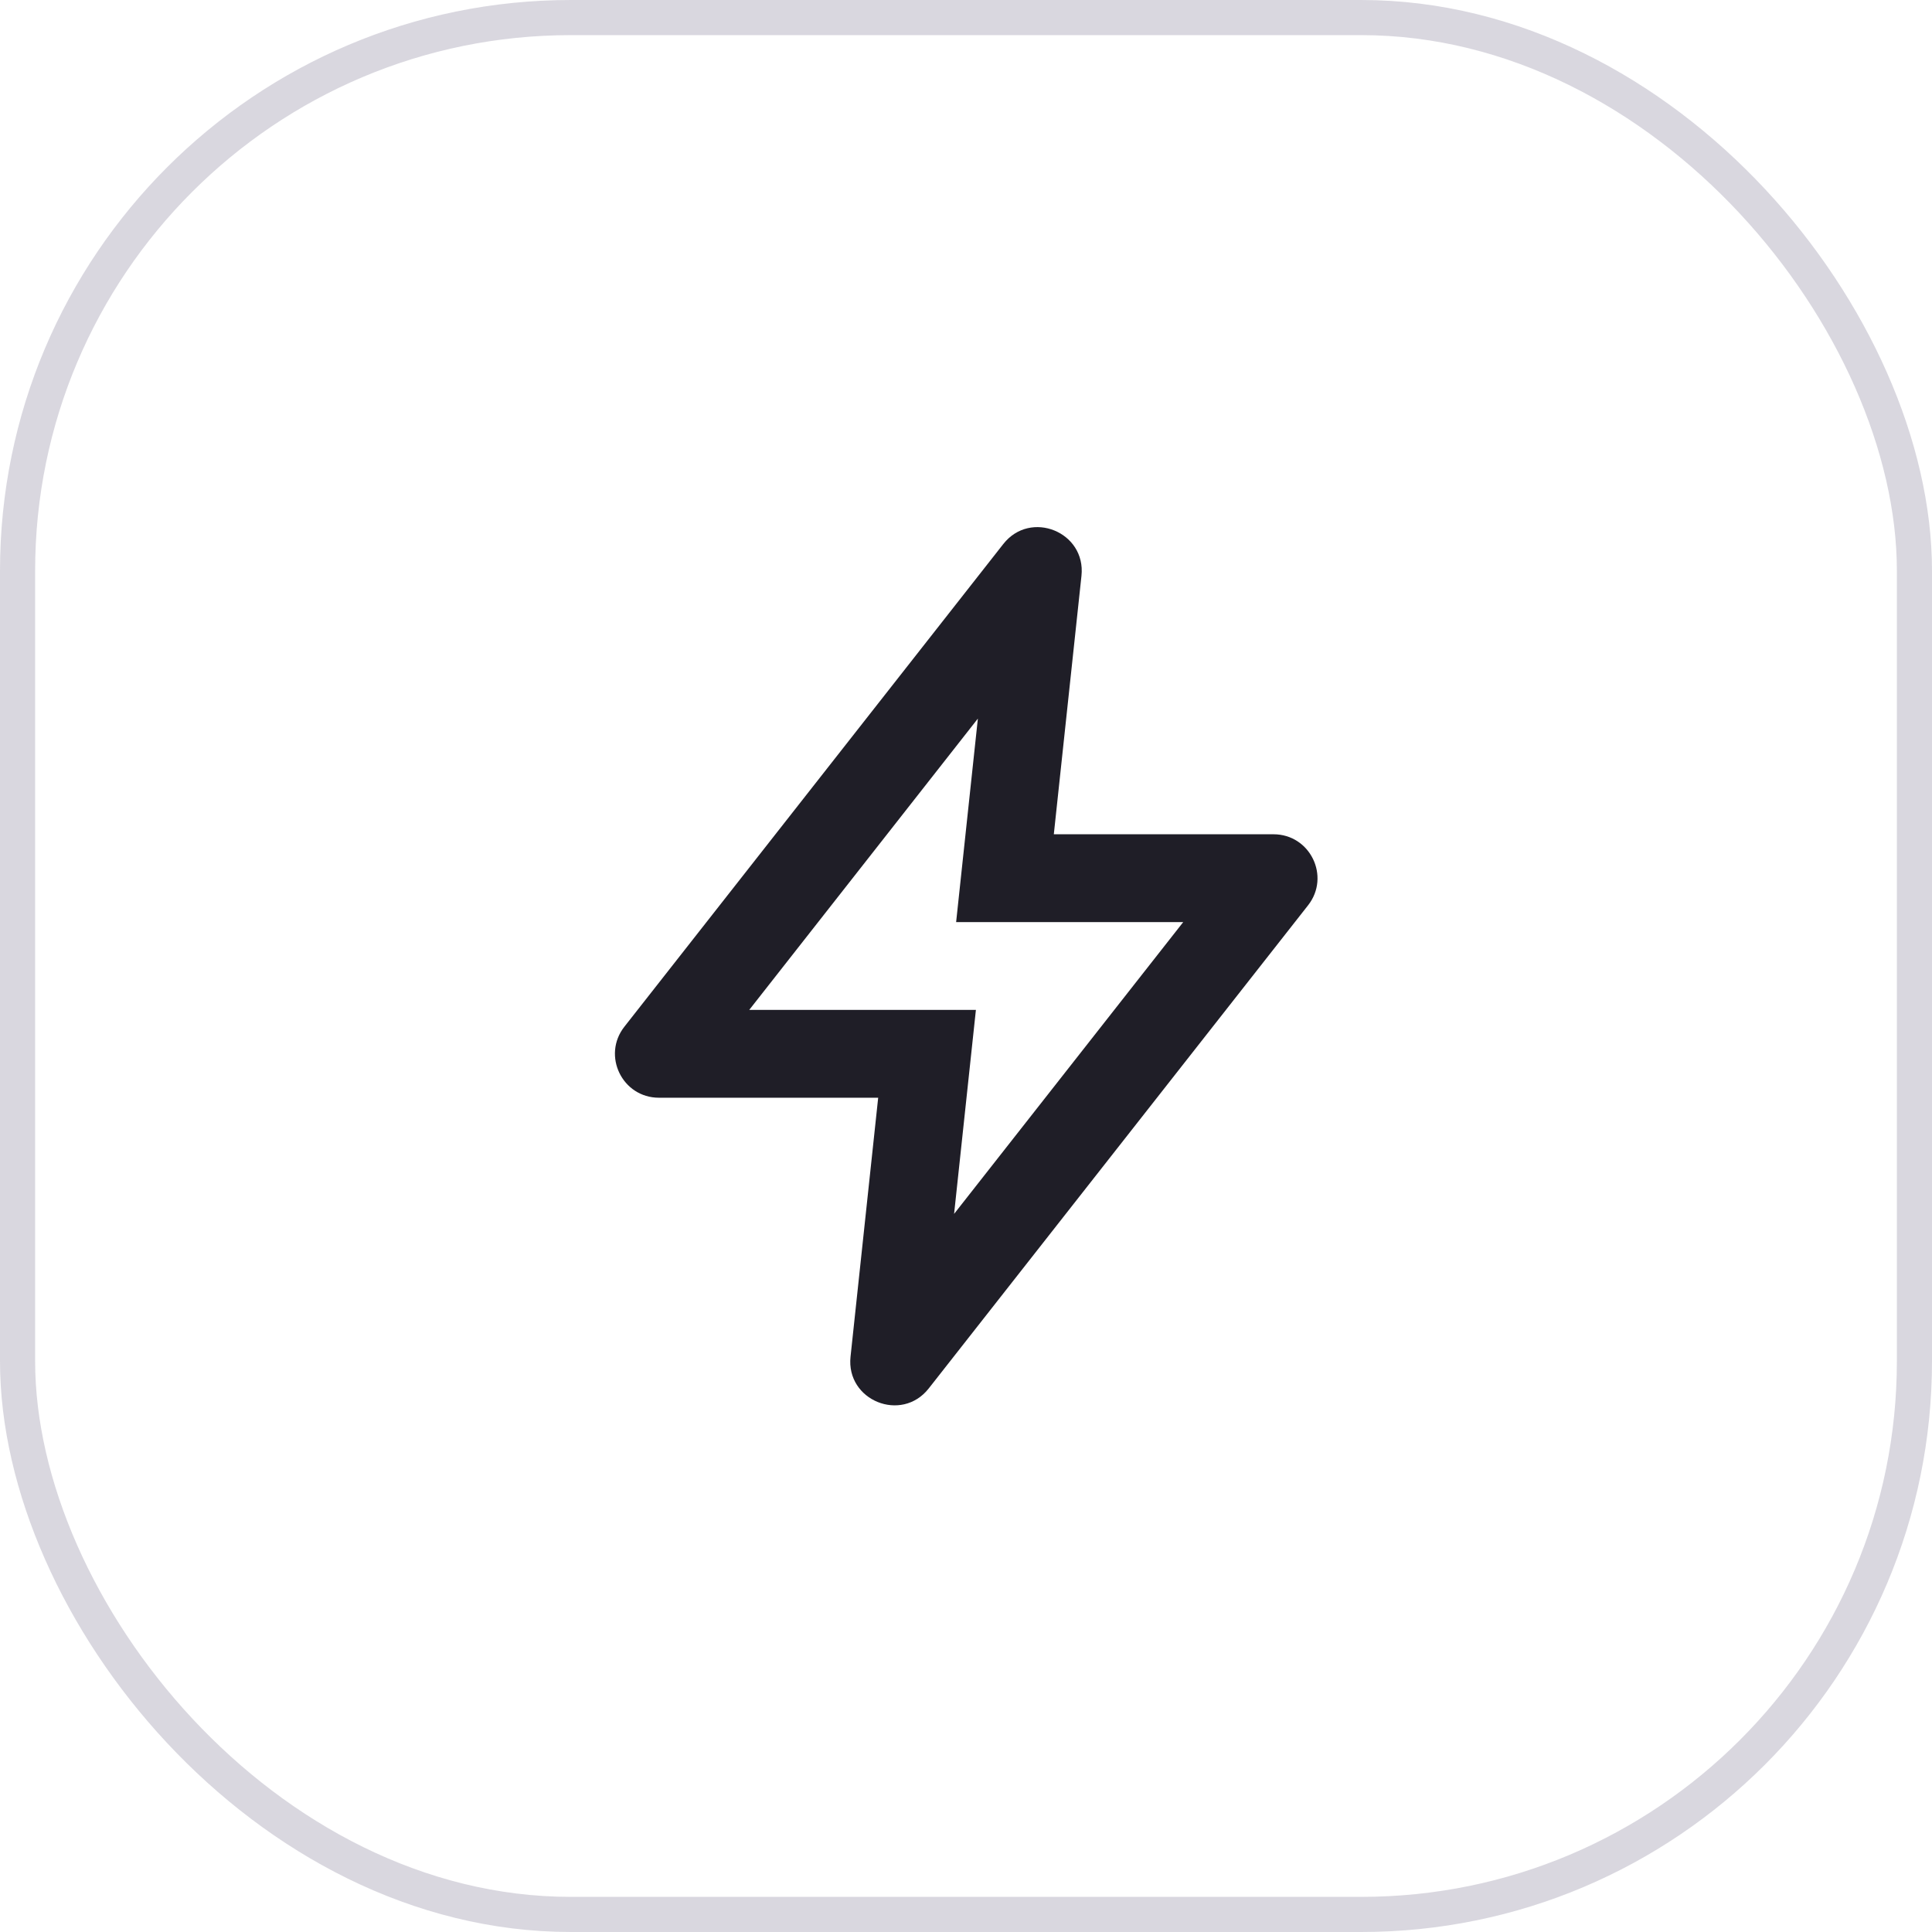 <svg width="55" height="55" viewBox="0 0 55 55" fill="none" xmlns="http://www.w3.org/2000/svg">
<rect x="0.5" y="0.5" width="54" height="54" rx="15.75" stroke="#413960" stroke-opacity="0.2"/>
<path fill-rule="evenodd" clip-rule="evenodd" d="M27.782 28.75L27.161 34.557L33.684 26.25H27.219L27.838 20.457L21.329 28.75H27.782ZM30.787 16.393C30.921 15.144 29.336 14.5 28.561 15.488L17.775 29.228C17.131 30.048 17.715 31.25 18.758 31.25H25L24.213 38.621C24.079 39.869 25.664 40.513 26.439 39.526L37.238 25.772C37.882 24.951 37.297 23.75 36.254 23.75H30L30.787 16.393Z" fill="#1F1E27"/>
</svg>
